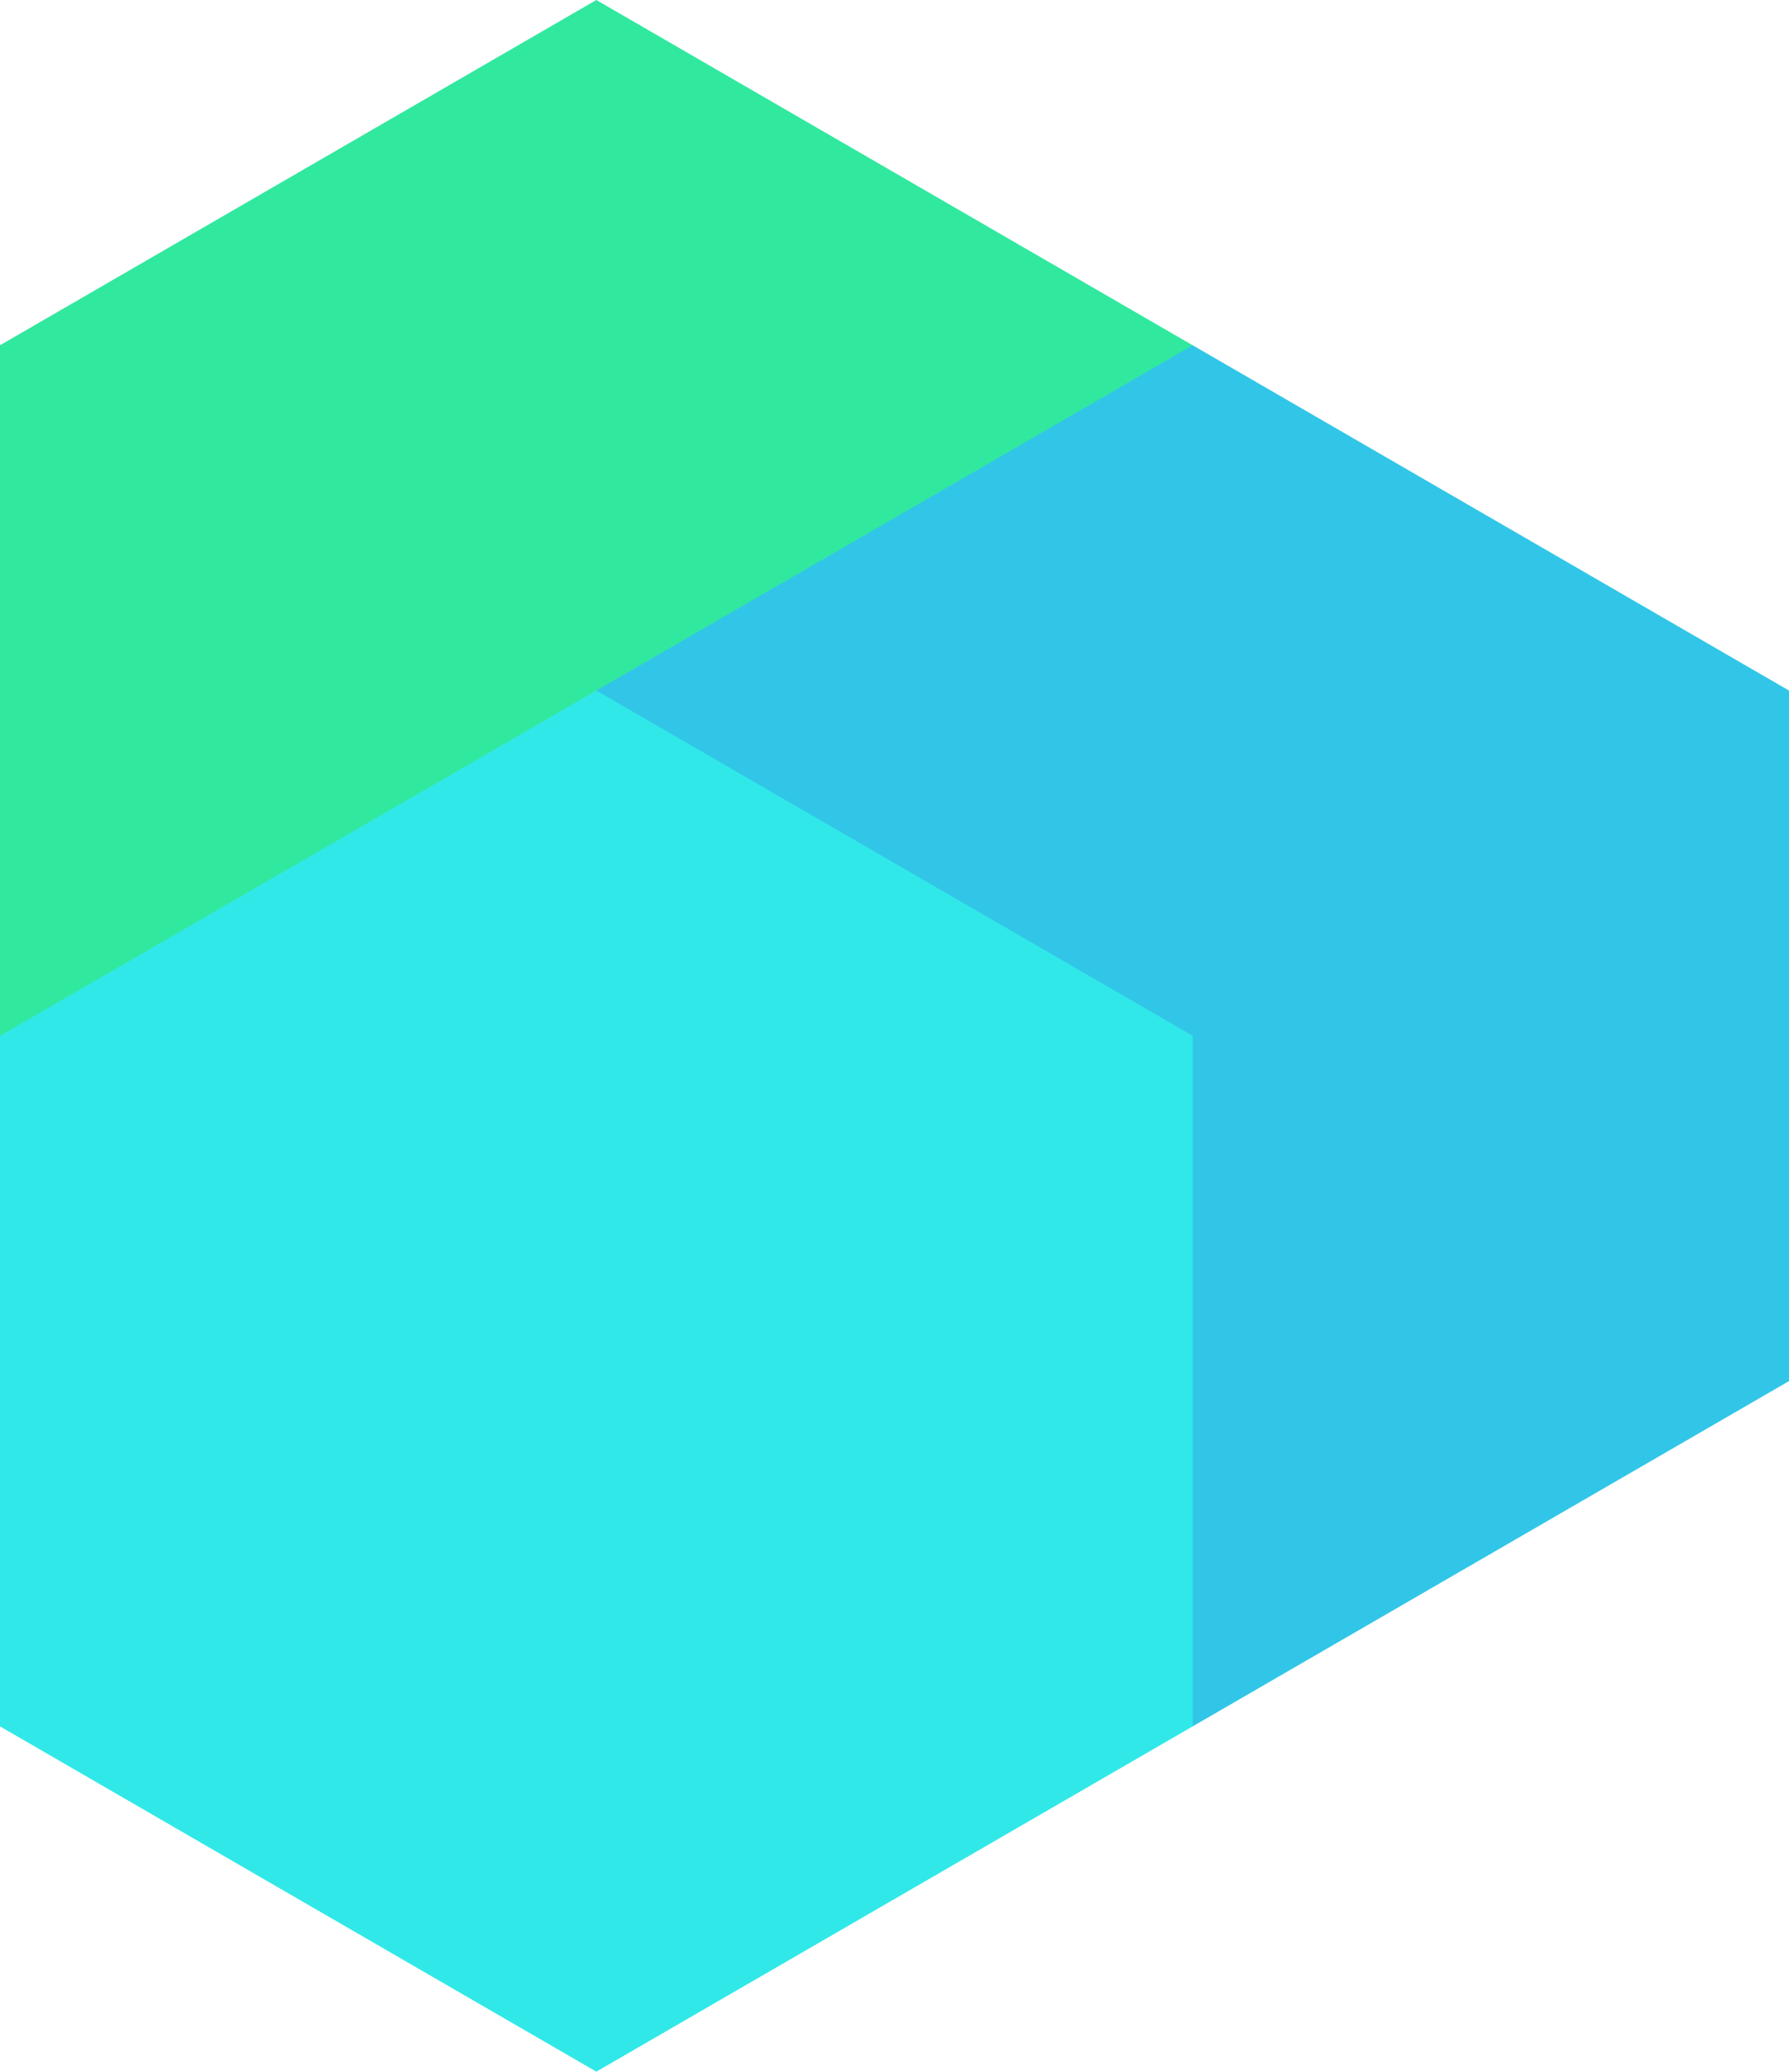 <svg xmlns="http://www.w3.org/2000/svg" viewBox="0 0 324 375"><path fill="#31e89f99" d="M108 0l108 62.5v125L108 250 0 187.5v-125z"/><path fill="#31c6e899" d="M216 62.5L324 125v125l-108 62.5L108 250V125z"/><path fill="#31e8e899" d="M108 125l108 62.5v125L108 375 0 312.5v-125z"/></svg>